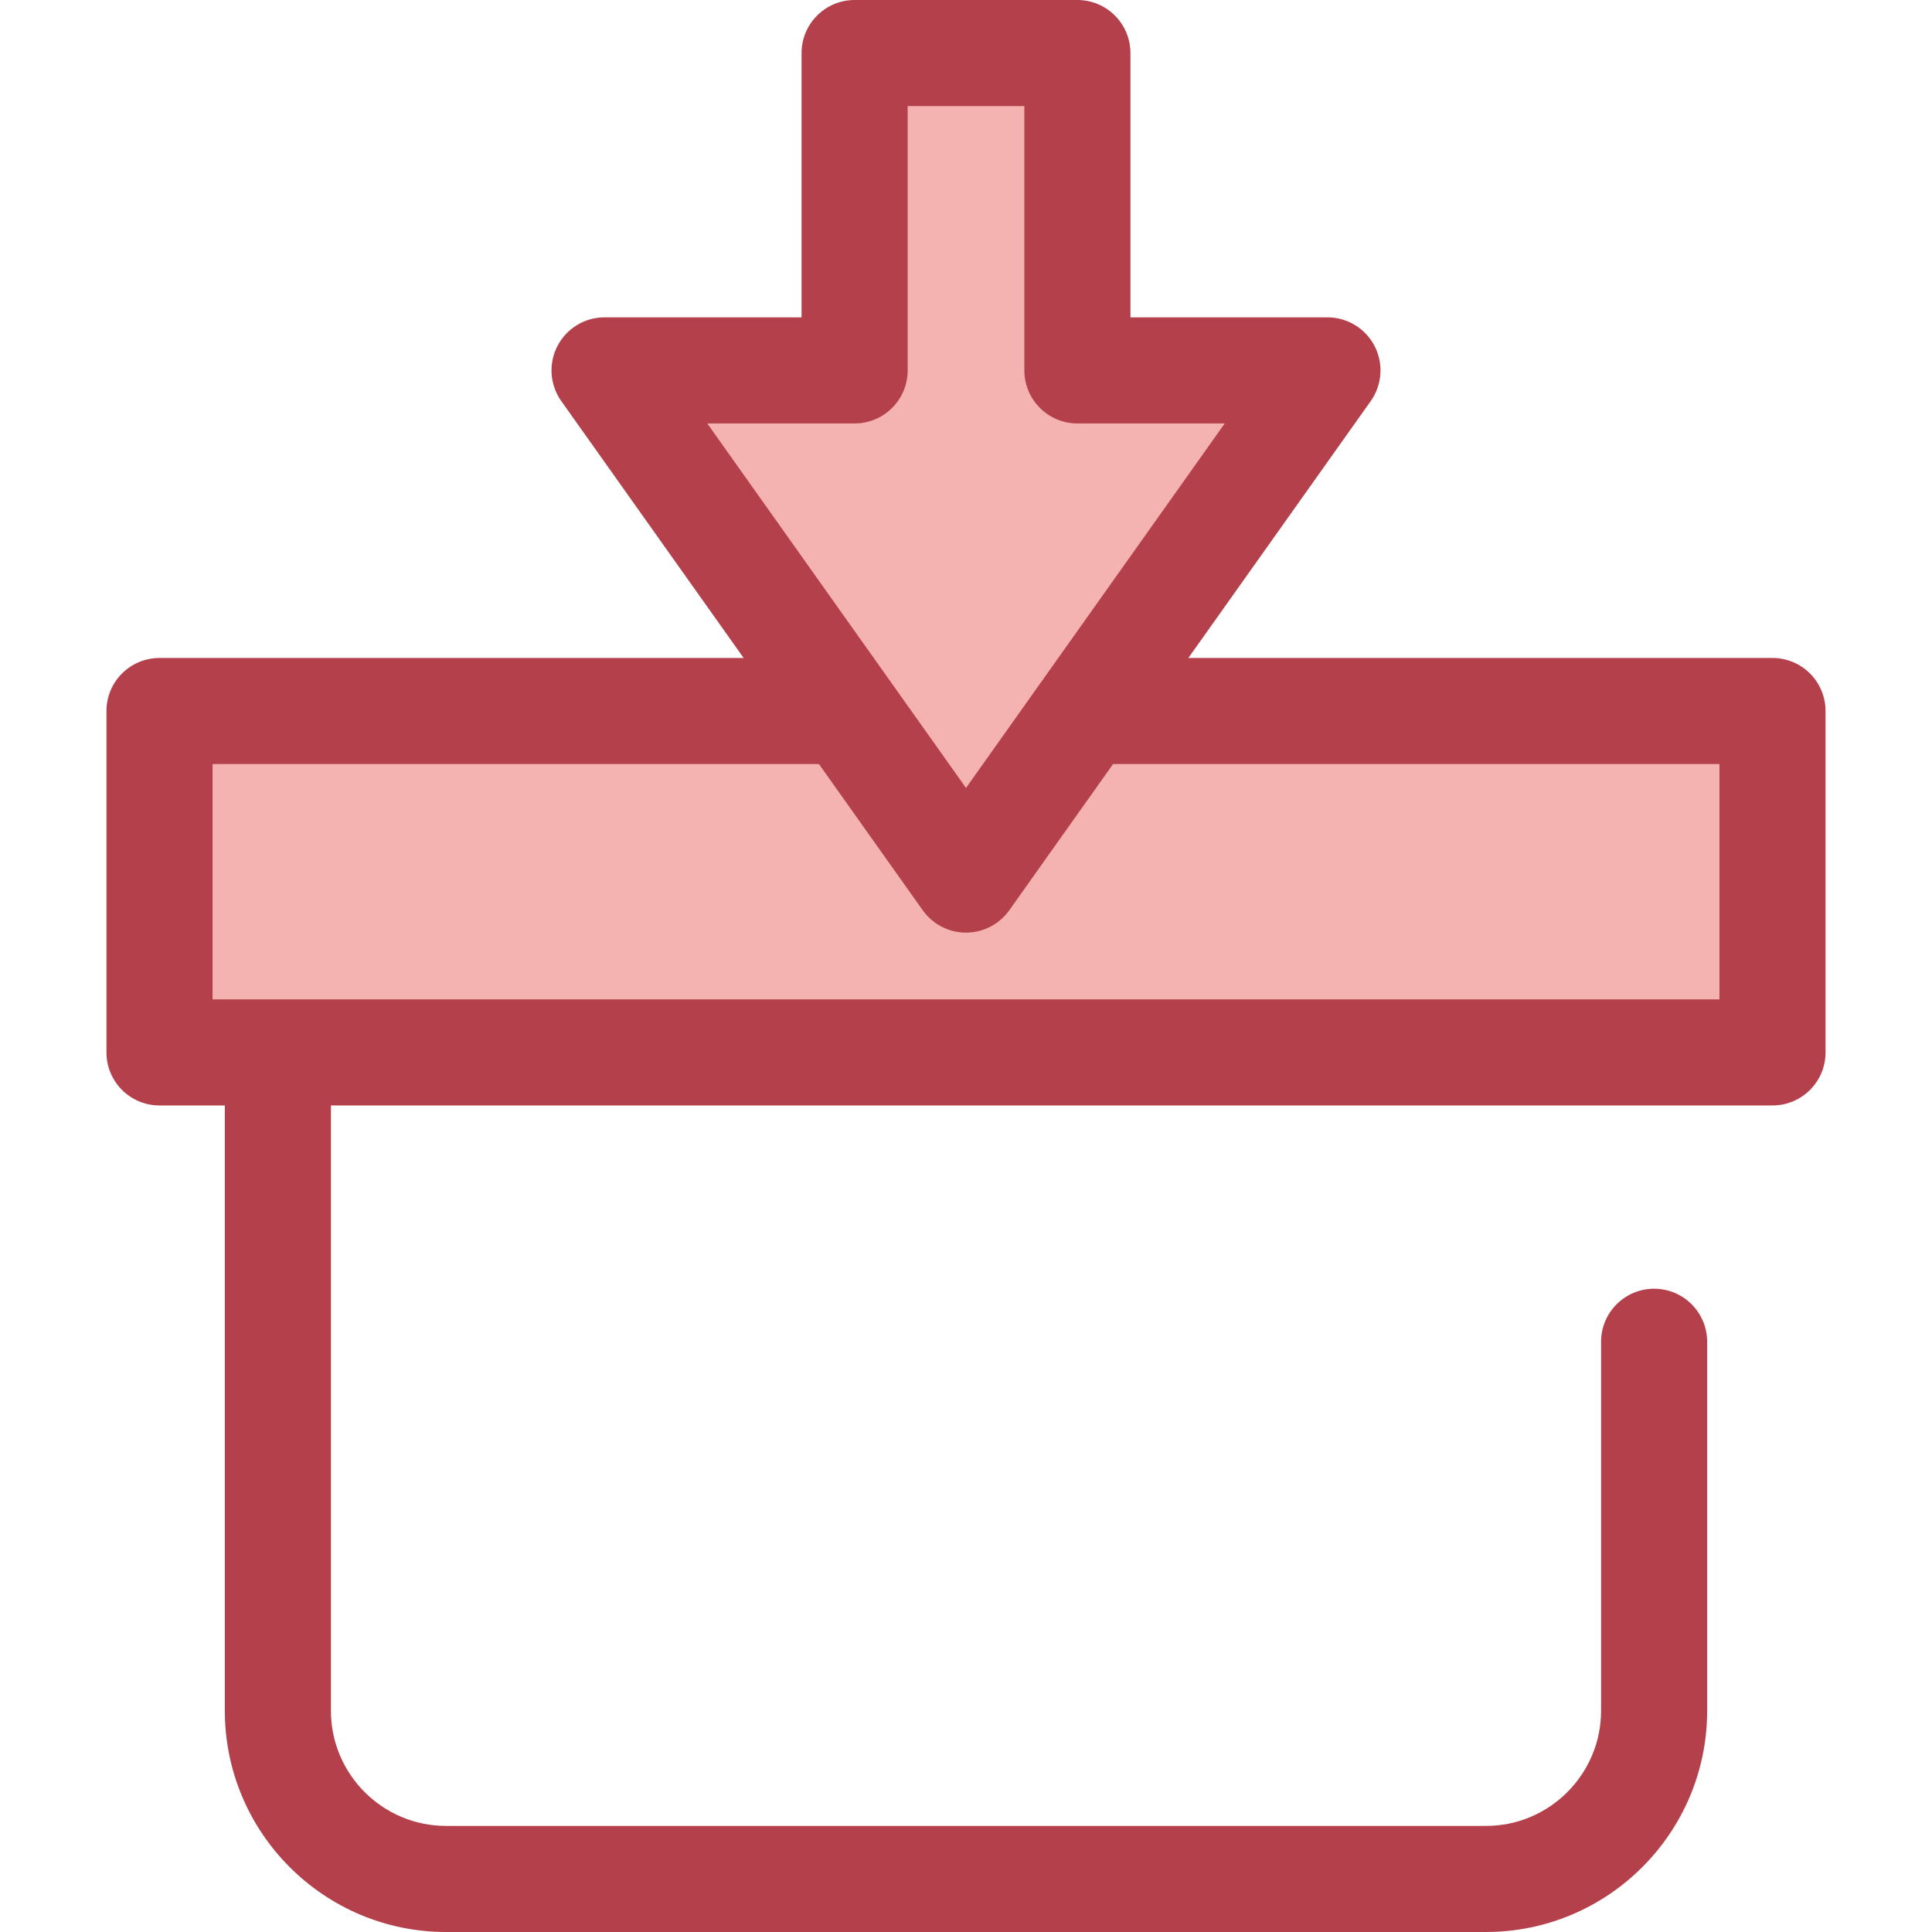 <?xml version="1.0" encoding="iso-8859-1"?>
<!-- Uploaded to: SVG Repo, www.svgrepo.com, Generator: SVG Repo Mixer Tools -->
<svg version="1.1" id="Layer_1" xmlns="http://www.w3.org/2000/svg" xmlns:xlink="http://www.w3.org/1999/xlink" 
	 viewBox="0 0 512 512" xml:space="preserve">
<path style="fill:#B3404A;" d="M393.789,512H118.212c-32.327,0-58.627-26.3-58.627-58.627v-225.87
	c0-7.762,6.293-14.057,14.057-14.057S87.7,219.74,87.7,227.502v225.87c0,16.825,13.688,30.513,30.513,30.513h275.577
	c16.824,0,30.511-13.688,30.511-30.513v-97.789c0-7.762,6.295-14.057,14.057-14.057s14.057,6.295,14.057,14.057v97.789
	C452.415,485.7,426.115,512,393.789,512z"/>
<rect x="42.271" y="188.423" style="fill:#F4B2B0;" width="427.467" height="90.472"/>
<path style="fill:#B3404A;" d="M469.731,292.957H42.269c-7.764,0-14.057-6.295-14.057-14.057v-90.475
	c0-7.762,6.293-14.057,14.057-14.057h427.461c7.762,0,14.057,6.295,14.057,14.057V278.9
	C483.788,286.664,477.494,292.957,469.731,292.957z M56.327,264.843h399.347v-62.361H56.327V264.843z"/>
<polygon style="fill:#F4B2B0;" points="285.52,98.158 285.52,14.057 226.48,14.057 226.48,98.158 160.211,98.158 256,233.096 
	351.789,98.158 "/>
<path style="fill:#B3404A;" d="M256,247.152c-4.555,0-8.827-2.206-11.462-5.921l-95.789-134.937
	c-3.045-4.287-3.44-9.916-1.026-14.587c2.412-4.671,7.231-7.606,12.49-7.606h52.211V14.057C212.424,6.295,218.717,0,226.481,0h59.04
	c7.762,0,14.057,6.295,14.057,14.057V84.1h52.211c5.257,0,10.076,2.935,12.49,7.606c2.414,4.671,2.017,10.3-1.026,14.587
	l-95.789,134.937C264.828,244.946,260.556,247.152,256,247.152z M187.43,112.215l68.571,96.596l68.57-96.596h-39.05
	c-7.762,0-14.057-6.295-14.057-14.057V28.114h-30.926v70.043c0,7.762-6.293,14.057-14.057,14.057L187.43,112.215L187.43,112.215z"/>
</svg>